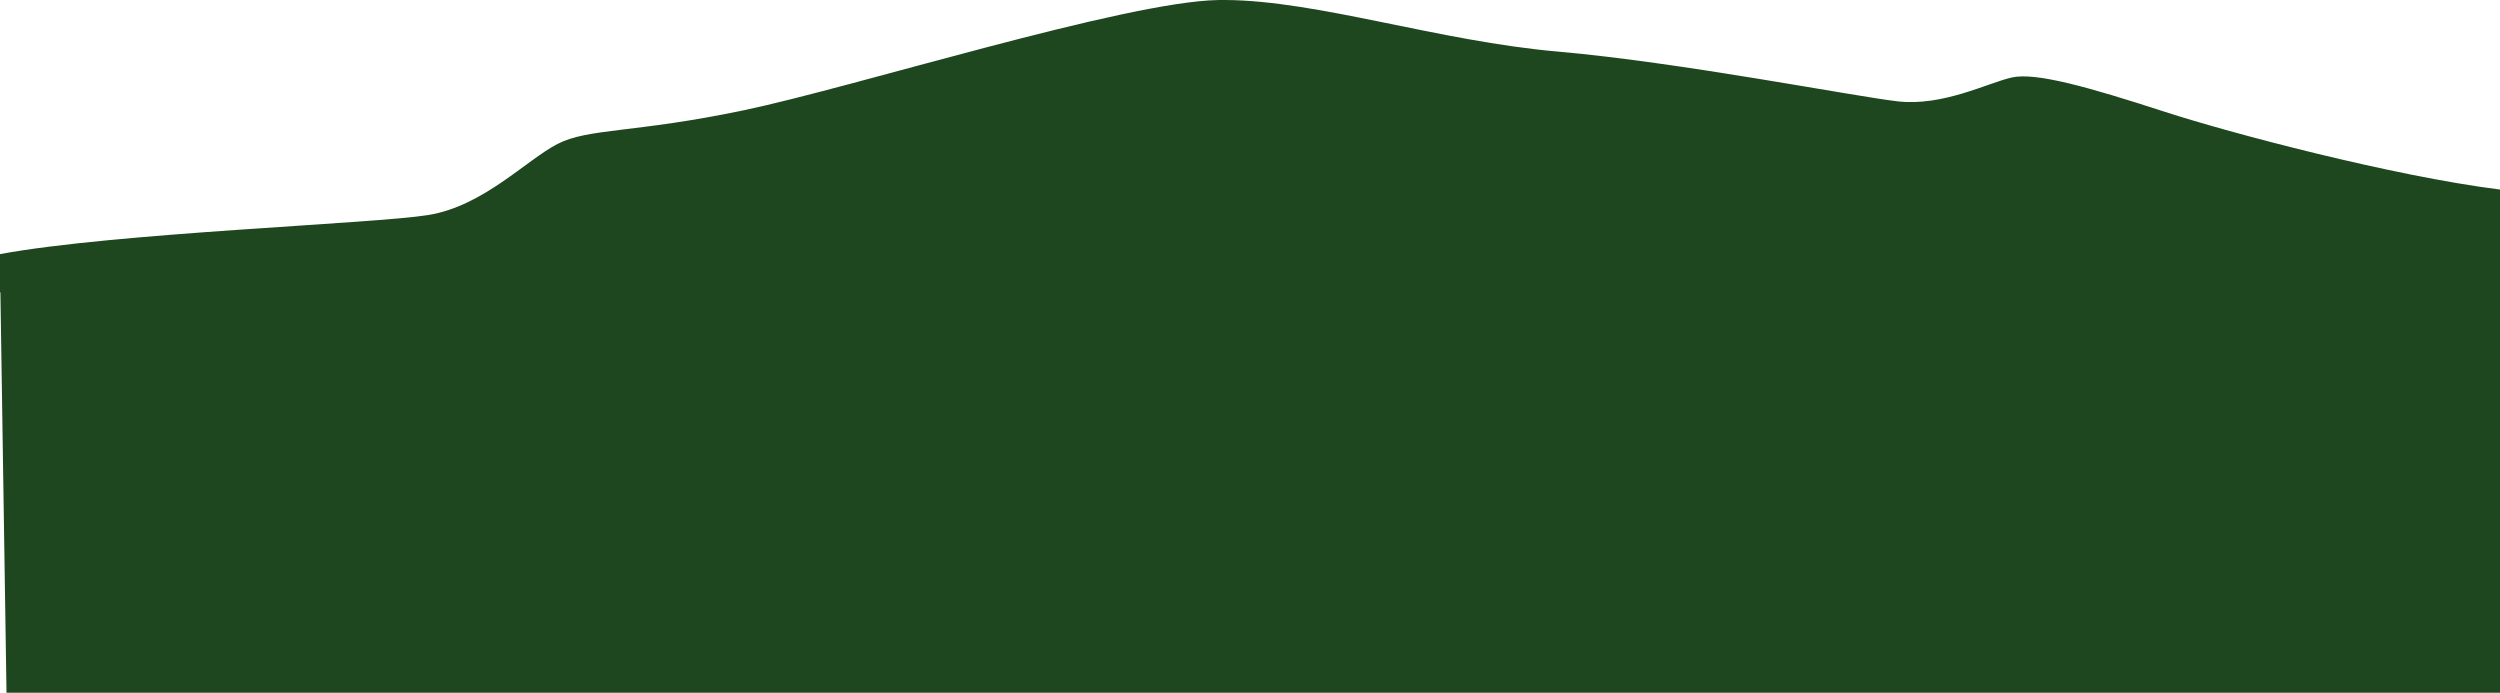 <?xml version="1.0" encoding="UTF-8"?>
<svg width="1920px" height="532px" viewBox="0 0 1920 532" version="1.1" xmlns="http://www.w3.org/2000/svg" xmlns:xlink="http://www.w3.org/1999/xlink">
    <title>Cut Assets/Who We Are/Assets/Body/rivermead-whoweare-body-section09-background</title>
    <g id="Creative-Comps-2025" stroke="none" stroke-width="1" fill="none" fill-rule="evenodd">
        <g id="RiverMead---Who-We-Are---2025" transform="translate(0, -6800)" fill="#1E471F">
            <g id="Body" transform="translate(-0.306, 743.756)">
                <g id="Section-09" transform="translate(0.306, 6003.244)">
                    <g id="Cut-Assets/Who-We-Are/Assets/Body/rivermead-whoweare-body-section09-background" transform="translate(0, 53)">
                        <path d="M1925,9.09494702e-13 L1925,307.498 C1926.501,321.18 1927.009,331.847 1926.524,339.5 C1925.898,349.384 1923.723,365.024 1920,386.418 C1837.39,396.817 1712.188,430.014 1662.968,446.004 C1604.176,465.097 1563.514,476.607 1545.137,472.509 C1526.759,468.411 1492.083,450.102 1457.184,454.19 C1422.26,458.288 1289.959,484.21 1196.244,492.396 C1104.927,500.37 1011.879,531.661 940.869,532 L938.519,532 C937.431,532 936.367,531.989 935.303,531.968 C863.65,530.602 656.011,465.097 571.496,447.37 C486.956,429.633 452.032,433.731 428.164,421.437 C404.272,409.164 371.203,373.69 328.908,366.86 C286.663,360.04 88.225,353.21 0,336.839 L0,307.498 L0.308,307.498 L5,9.09494702e-13 L1925,9.09494702e-13 Z" id="Combined-Shape" transform="translate(963.351, 266) scale(1, -1) translate(-963.351, -266)"></path>
                    </g>
                </g>
            </g>
        </g>
    </g>
</svg>